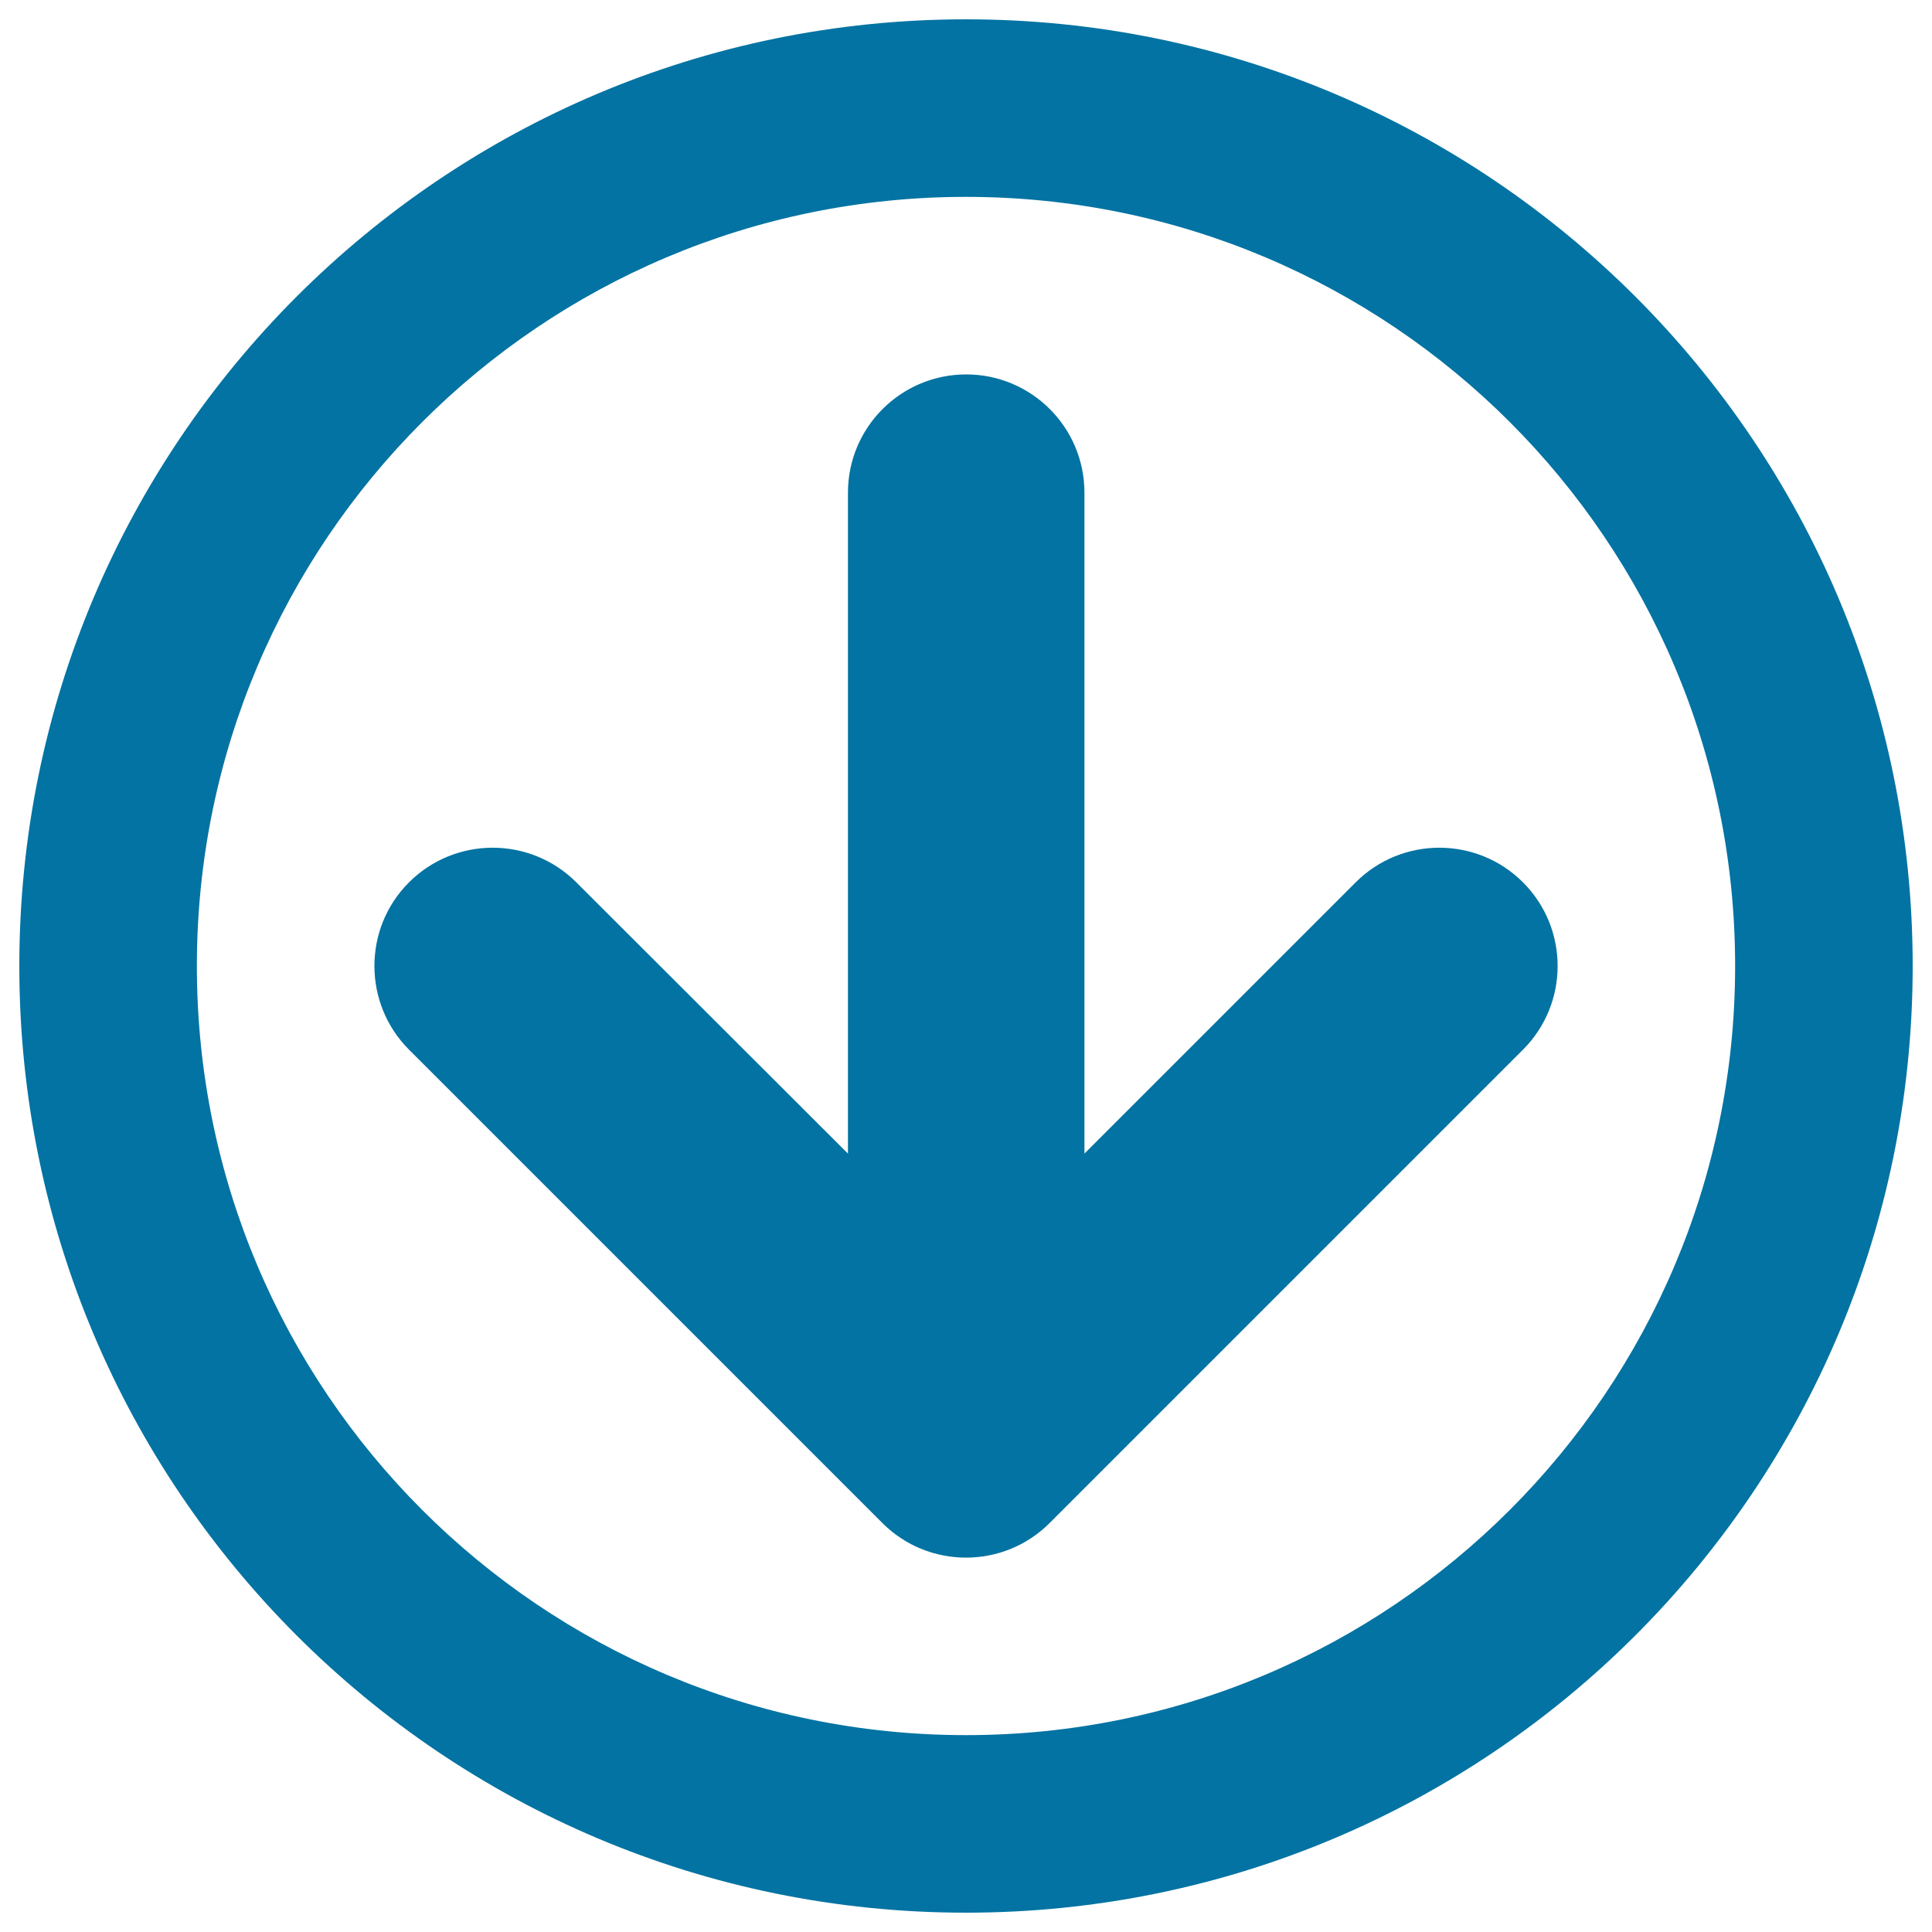 <svg xmlns="http://www.w3.org/2000/svg" viewBox="0 0 1000 1000" style="fill:#0273a2">
<title>Down Arrow svg icon</title>
<g><path d="M990,500c0-270.6-219.4-490-490-490C229.4,10,10,229.4,10,500c0,270.6,219.4,490,490,490C770.6,990,990,770.6,990,500z M101.9,500c0-219.9,178.2-398.1,398.1-398.1c219.9,0,398.1,178.2,398.1,398.1c0,219.9-178.2,398.1-398.1,398.1C280.1,898.1,101.9,719.9,101.9,500z M543.3,788.3l245-245c23.9-23.9,23.9-62.7,0-86.6c-23.9-23.9-62.7-23.9-86.6,0L561.3,597.1V255c0-33.8-27.4-61.2-61.2-61.2s-61.2,27.4-61.2,61.2v342.1L298.3,456.7c-23.9-23.9-62.7-23.9-86.6,0c-12,12-17.9,27.6-17.9,43.3c0,15.7,6,31.4,17.9,43.3l245,245C480.6,812.2,519.4,812.2,543.3,788.3z"/></g>
</svg>